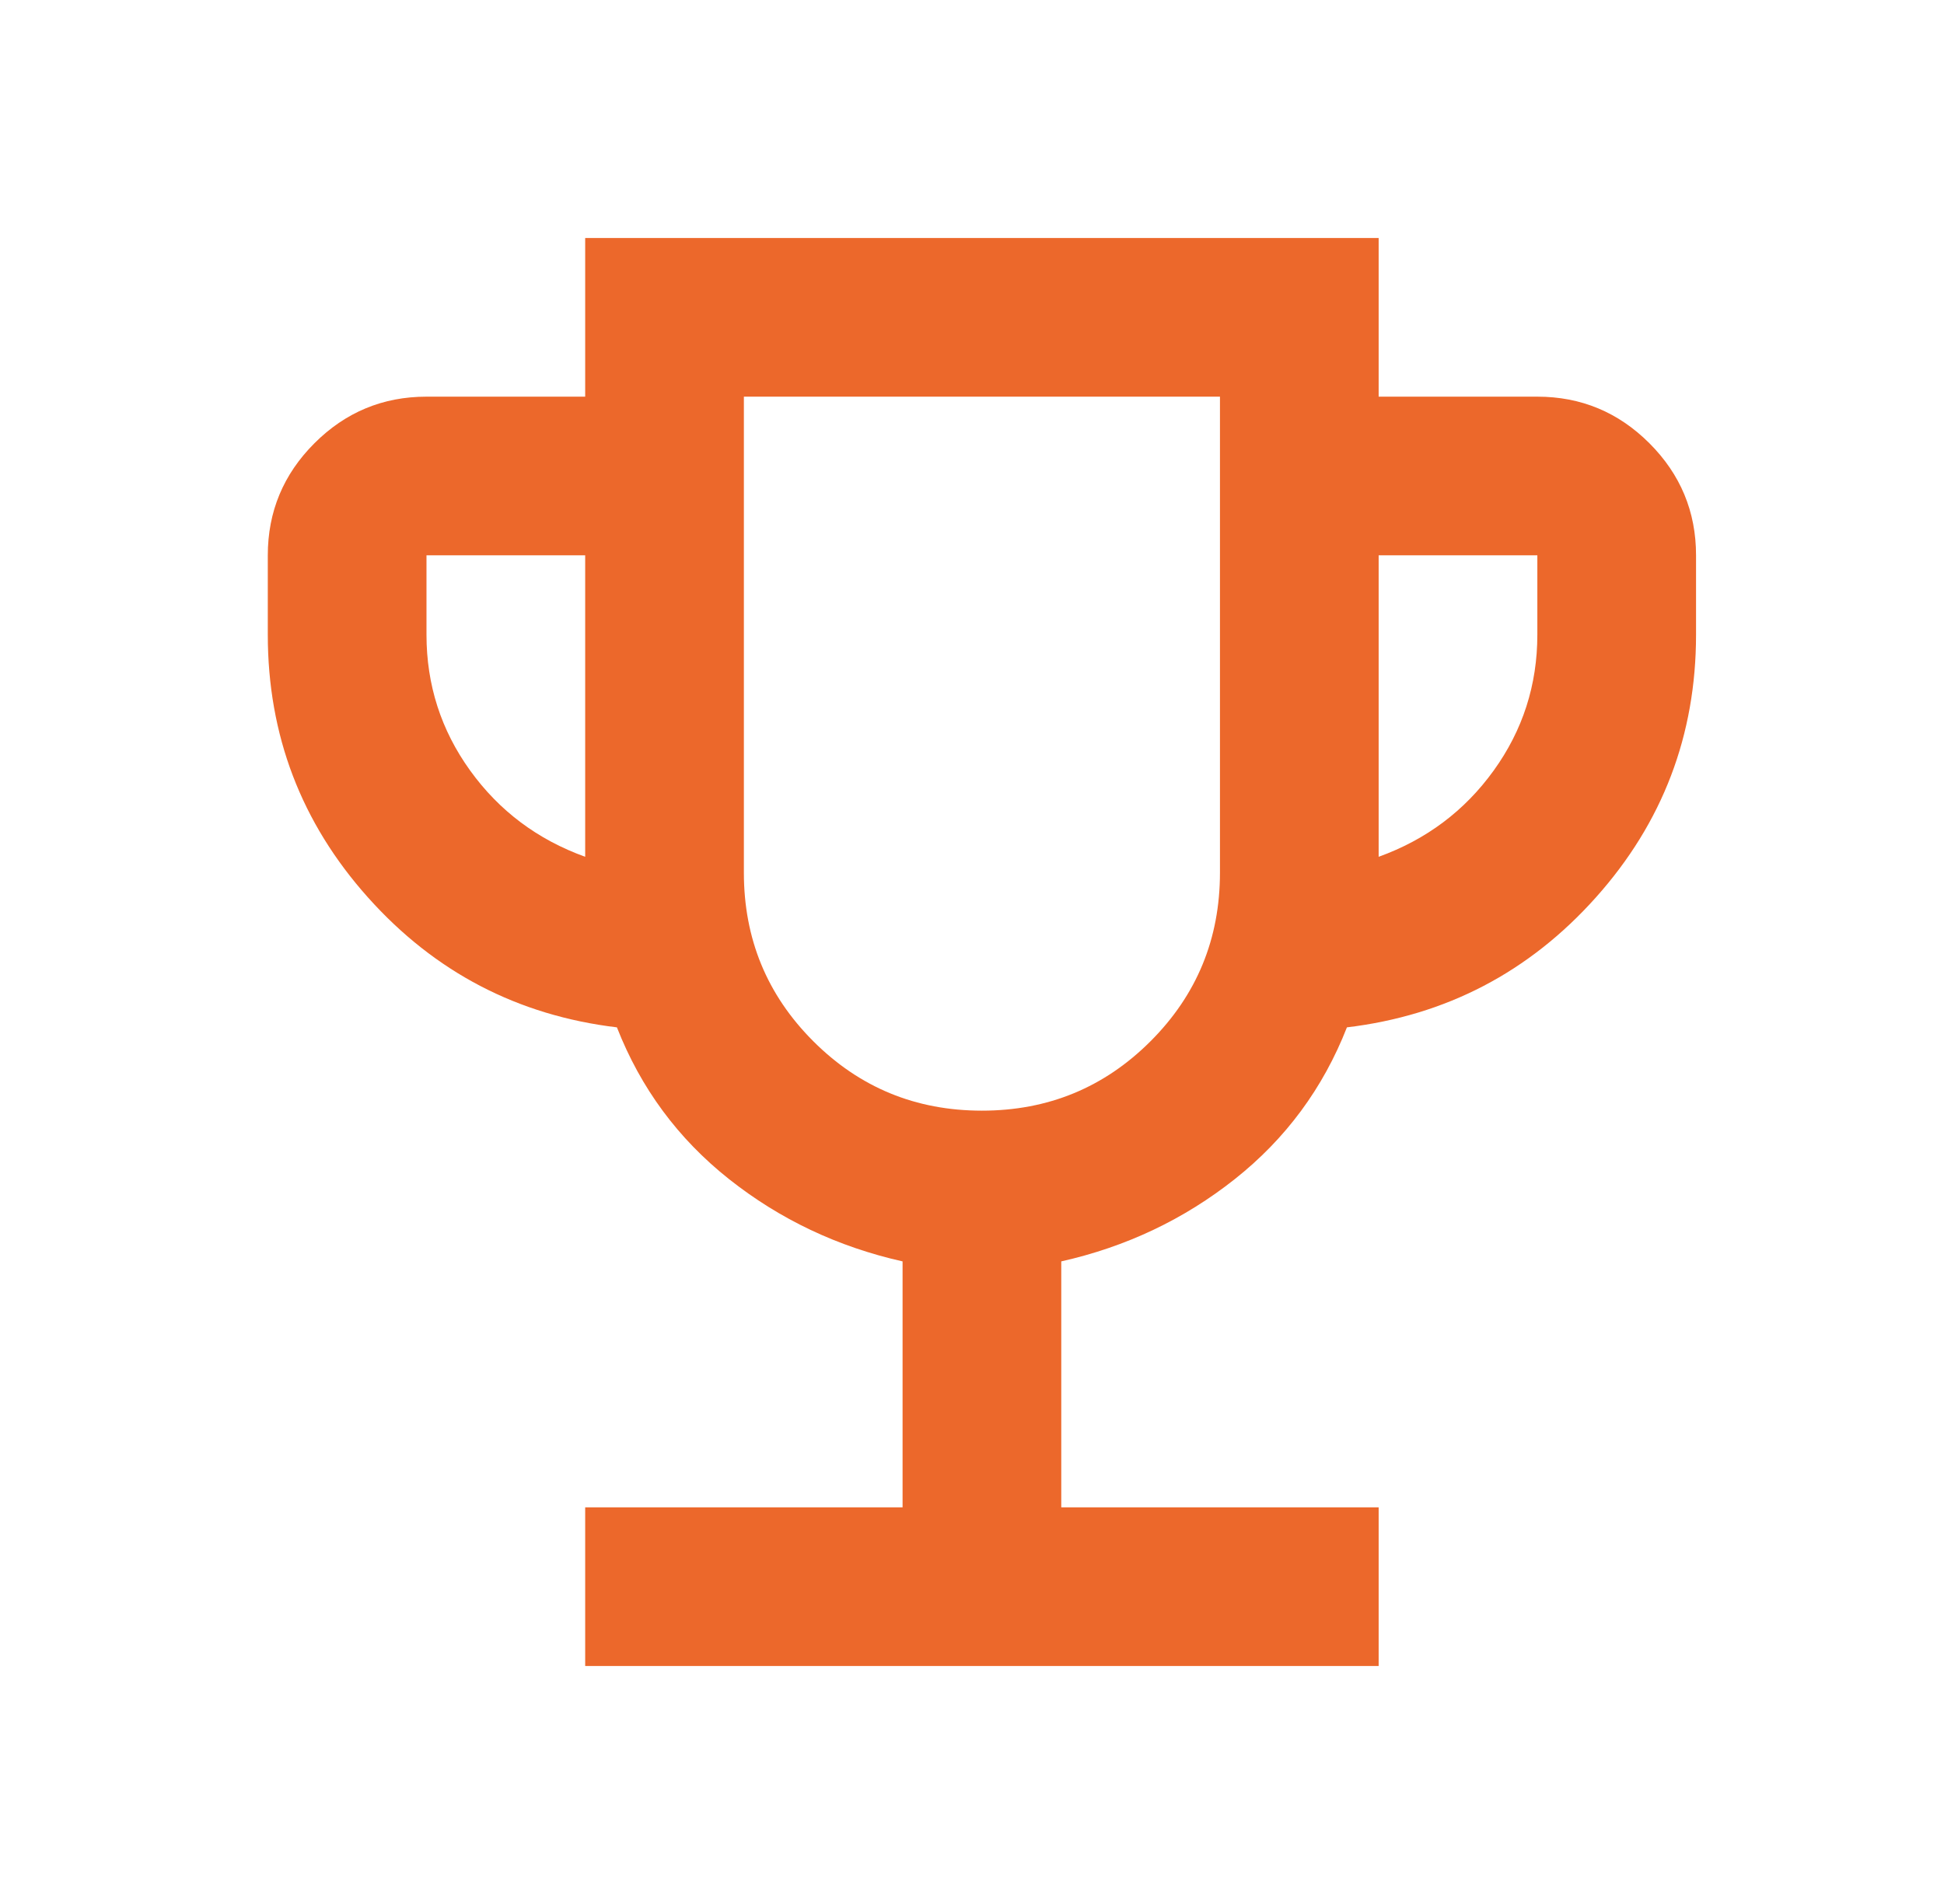 <svg xmlns:xlink="http://www.w3.org/1999/xlink" xmlns="http://www.w3.org/2000/svg" width="49" height="48" viewBox="0 0 49 48" fill="none"><mask id="mask0_520_5806" style="mask-type:alpha" maskUnits="userSpaceOnUse" x="0" y="0" width="49" height="48" fill="#69727D"><rect x="0.75" width="48" height="48" fill="#D9D9D9"></rect></mask><g mask="url(#mask0_520_5806)" fill="#69727D"><path d="M14.75 42V38H22.75V31.8C21.117 31.433 19.658 30.742 18.375 29.725C17.092 28.708 16.15 27.433 15.55 25.9C13.05 25.6 10.958 24.508 9.275 22.625C7.592 20.742 6.75 18.533 6.75 16V14C6.75 12.9 7.142 11.958 7.925 11.175C8.708 10.392 9.65 10 10.75 10H14.75V6H34.75V10H38.75C39.85 10 40.792 10.392 41.575 11.175C42.358 11.958 42.75 12.9 42.75 14V16C42.75 18.533 41.908 20.742 40.225 22.625C38.542 24.508 36.45 25.6 33.95 25.9C33.35 27.433 32.408 28.708 31.125 29.725C29.842 30.742 28.383 31.433 26.75 31.8V38H34.75V42H14.75ZM14.75 21.6V14H10.75V16C10.75 17.267 11.117 18.408 11.85 19.425C12.583 20.442 13.55 21.167 14.75 21.6ZM24.75 28C26.417 28 27.833 27.417 29 26.25C30.167 25.083 30.75 23.667 30.75 22V10H18.75V22C18.75 23.667 19.333 25.083 20.5 26.25C21.667 27.417 23.083 28 24.75 28ZM34.75 21.6C35.95 21.167 36.917 20.442 37.65 19.425C38.383 18.408 38.75 17.267 38.75 16V14H34.75V21.6Z" fill="#EC682B"></path></g></svg>